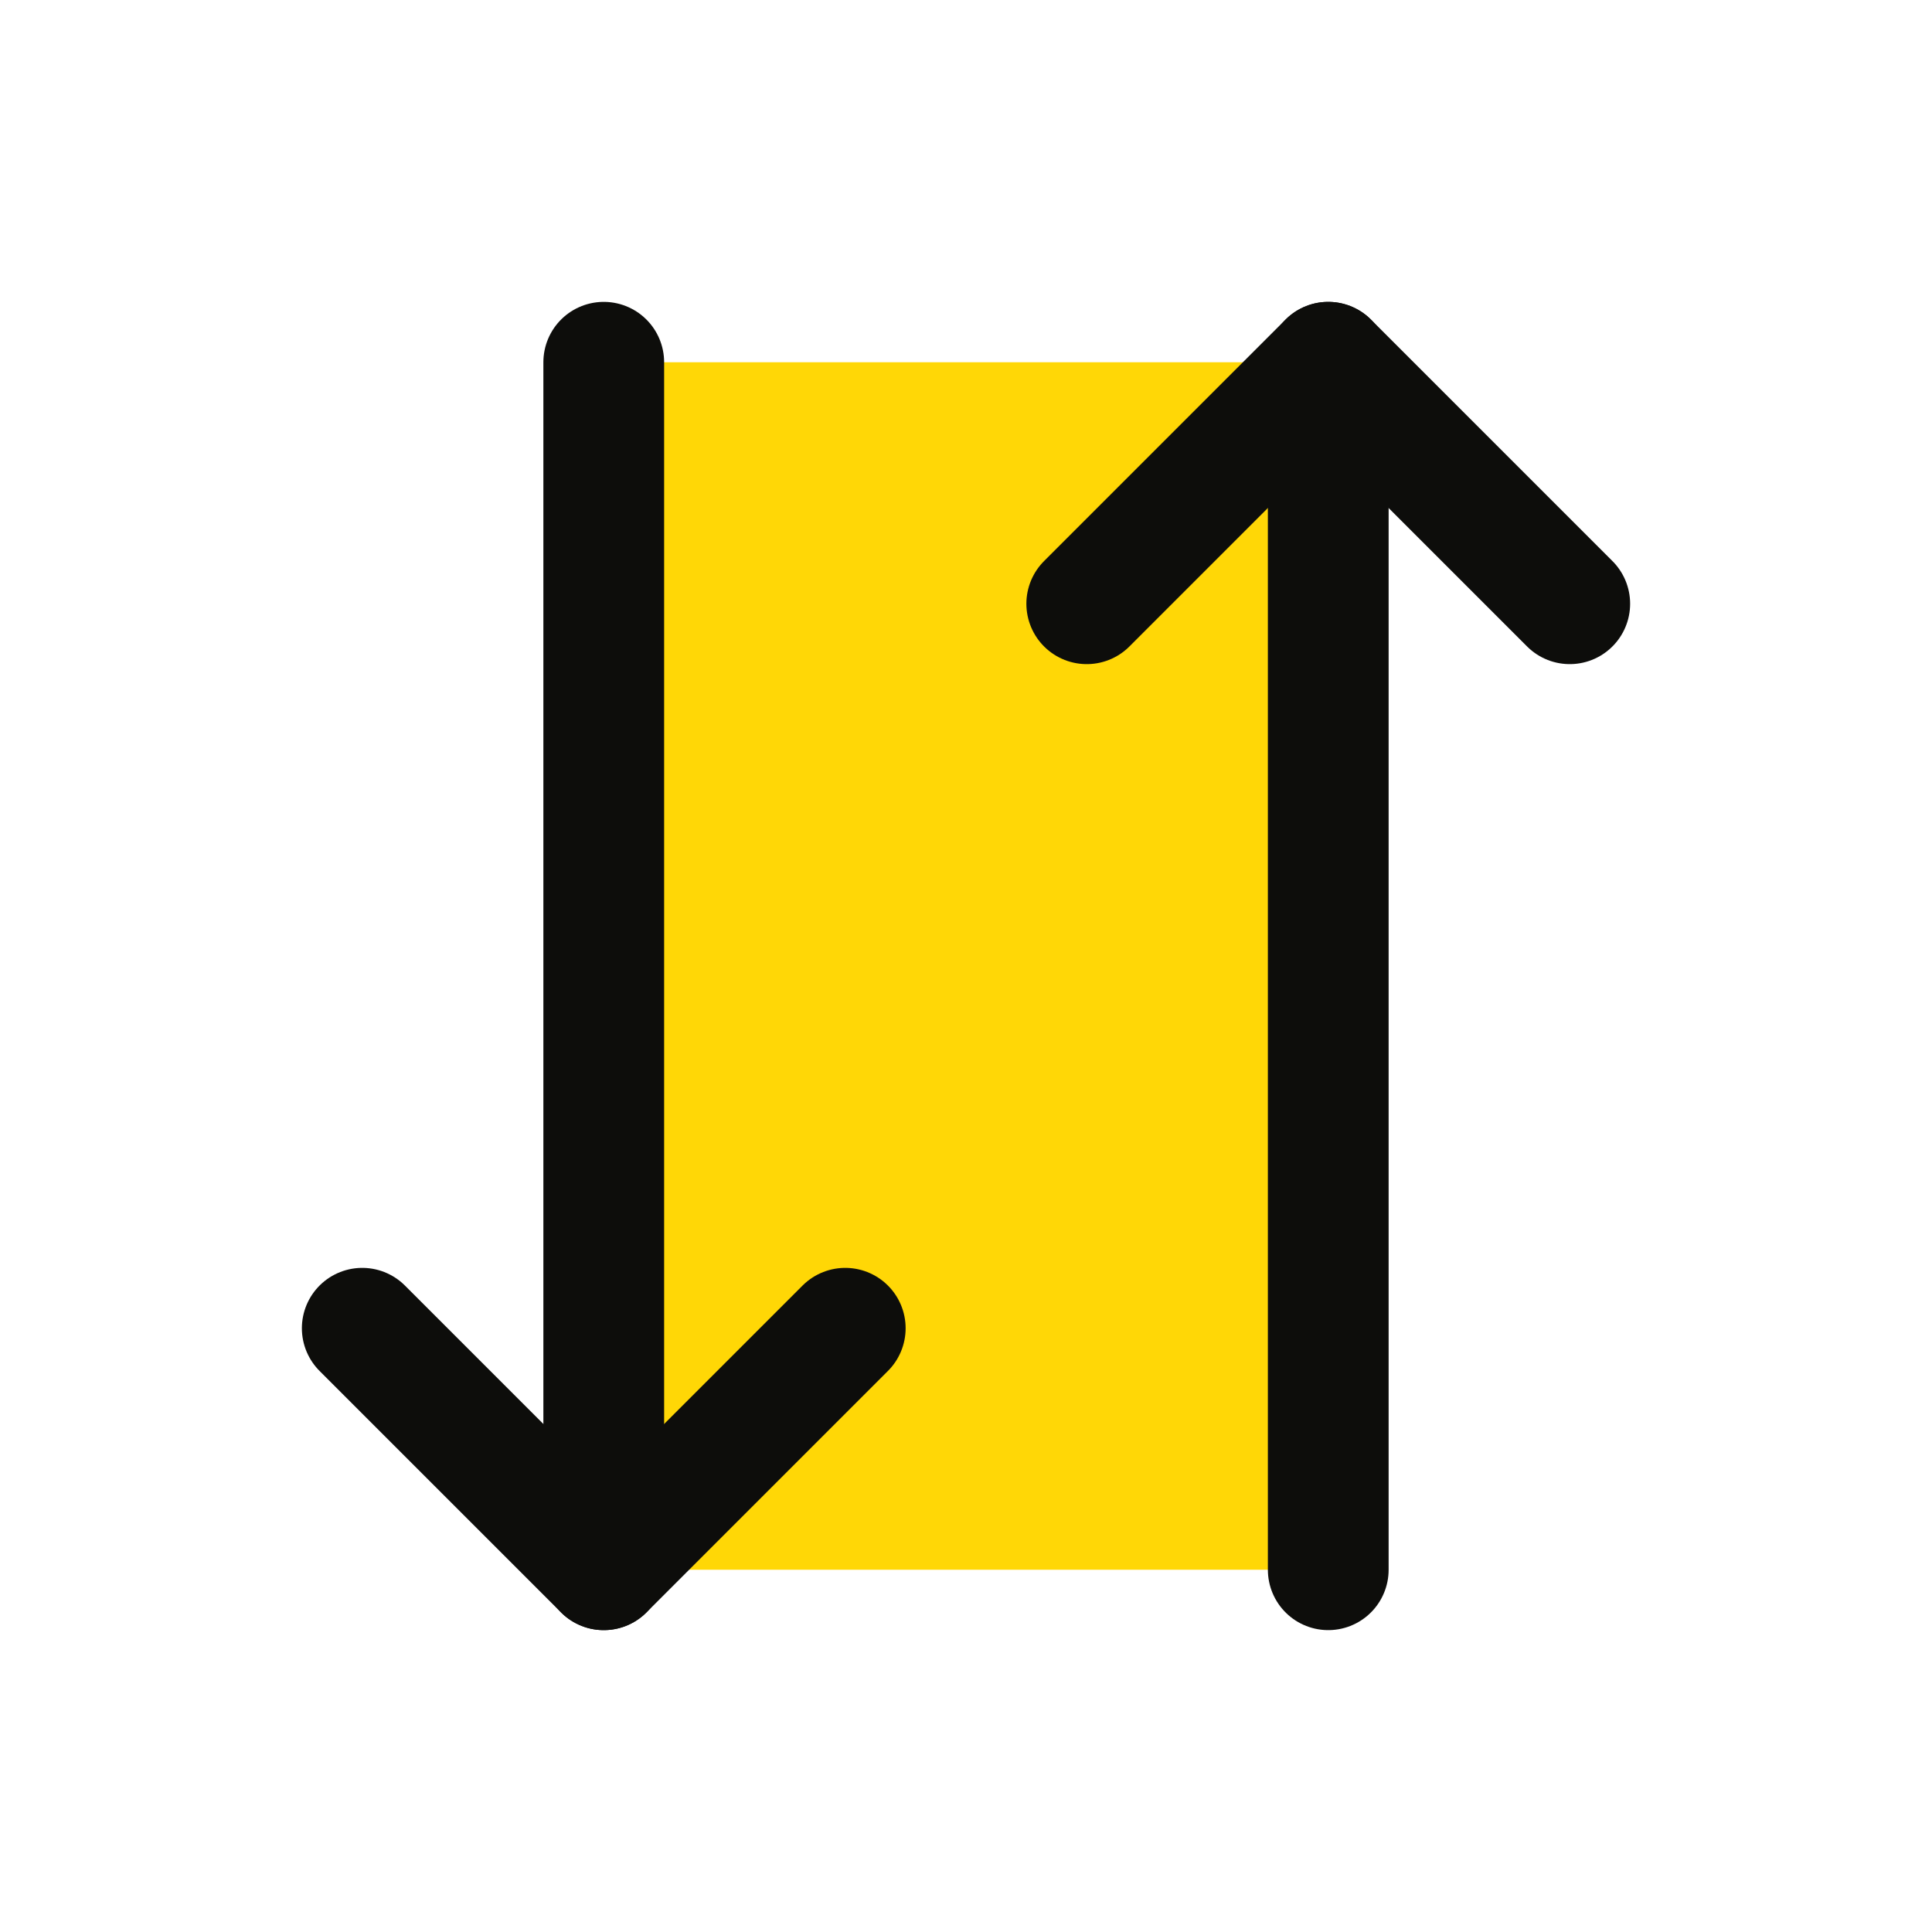 <svg width="32" height="32" viewBox="0 0 32 32" fill="none" xmlns="http://www.w3.org/2000/svg">
<g clip-path="url(#clip0_530_20738)">
<path d="M22 6H10V26H22V6Z" fill="#FFD706"/>
<path d="M14 22L10 26L6 22" stroke="#0D0D0B" stroke-width="2" stroke-linecap="round" stroke-linejoin="round"/>
<path d="M10 6V26" stroke="#0D0D0B" stroke-width="2" stroke-linecap="round" stroke-linejoin="round"/>
<path d="M18 10L22 6L26 10" stroke="#0D0D0B" stroke-width="2" stroke-linecap="round" stroke-linejoin="round"/>
<path d="M22 26V6" stroke="#0D0D0B" stroke-width="2" stroke-linecap="round" stroke-linejoin="round"/>
</g>
<defs>
<clipPath id="clip0_530_20738">
<rect width="32" height="32" fill="white"/>
</clipPath>
</defs>
</svg>
